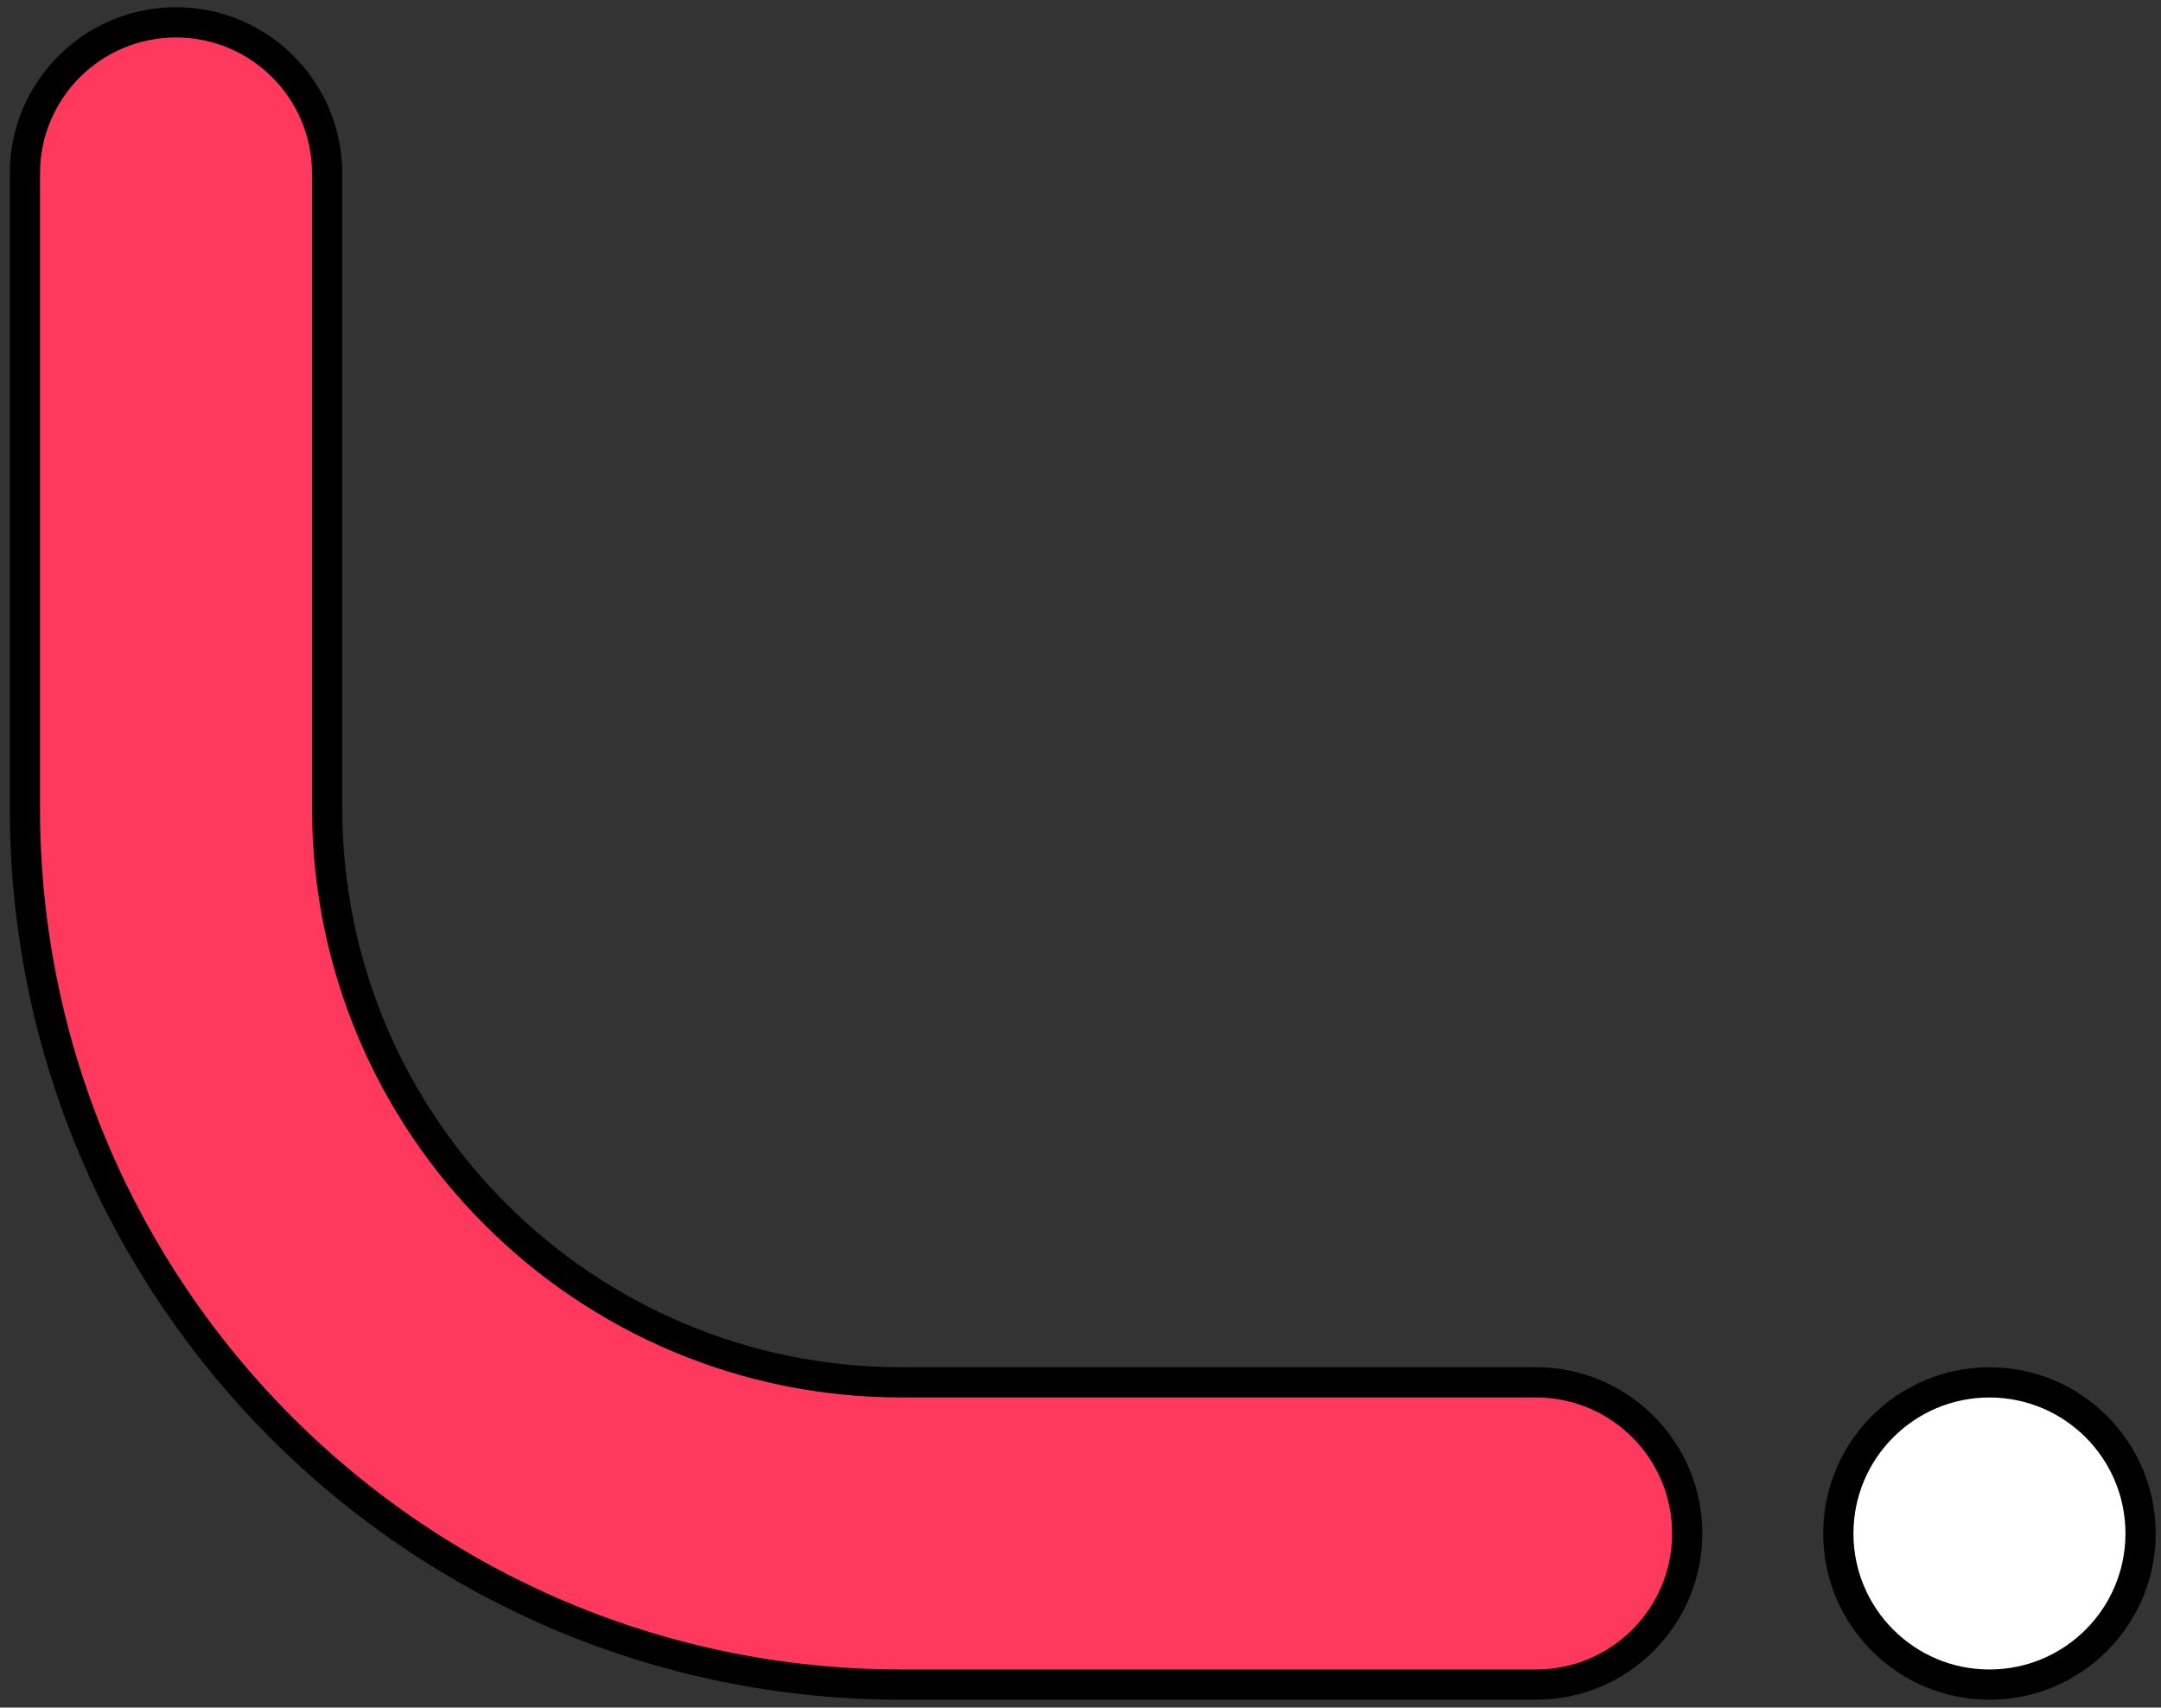 <svg width="143" height="113" viewBox="0 0 143 113" fill="none" xmlns="http://www.w3.org/2000/svg">
<rect x="0" y="0" width="143" height="113" fill="#333333" stroke="none"/>
<path d="M1.648 11.479C1.648 5.956 6.126 1.479 11.648 1.479C17.171 1.479 21.648 5.956 21.648 11.479L21.648 53.478C21.648 74.465 38.662 91.478 59.648 91.478L101.648 91.478C107.171 91.478 111.648 95.956 111.648 101.479C111.648 107.001 107.171 111.479 101.648 111.479L59.648 111.479C27.616 111.479 1.648 85.511 1.648 53.478L1.648 11.479Z" fill="#FF395D" stroke="black" stroke-width="2" stroke-linecap="round"/>
<circle r="10" transform="matrix(0 1 1 0 131.648 101.479)" fill="white" stroke="black" stroke-width="2"/>
</svg>
